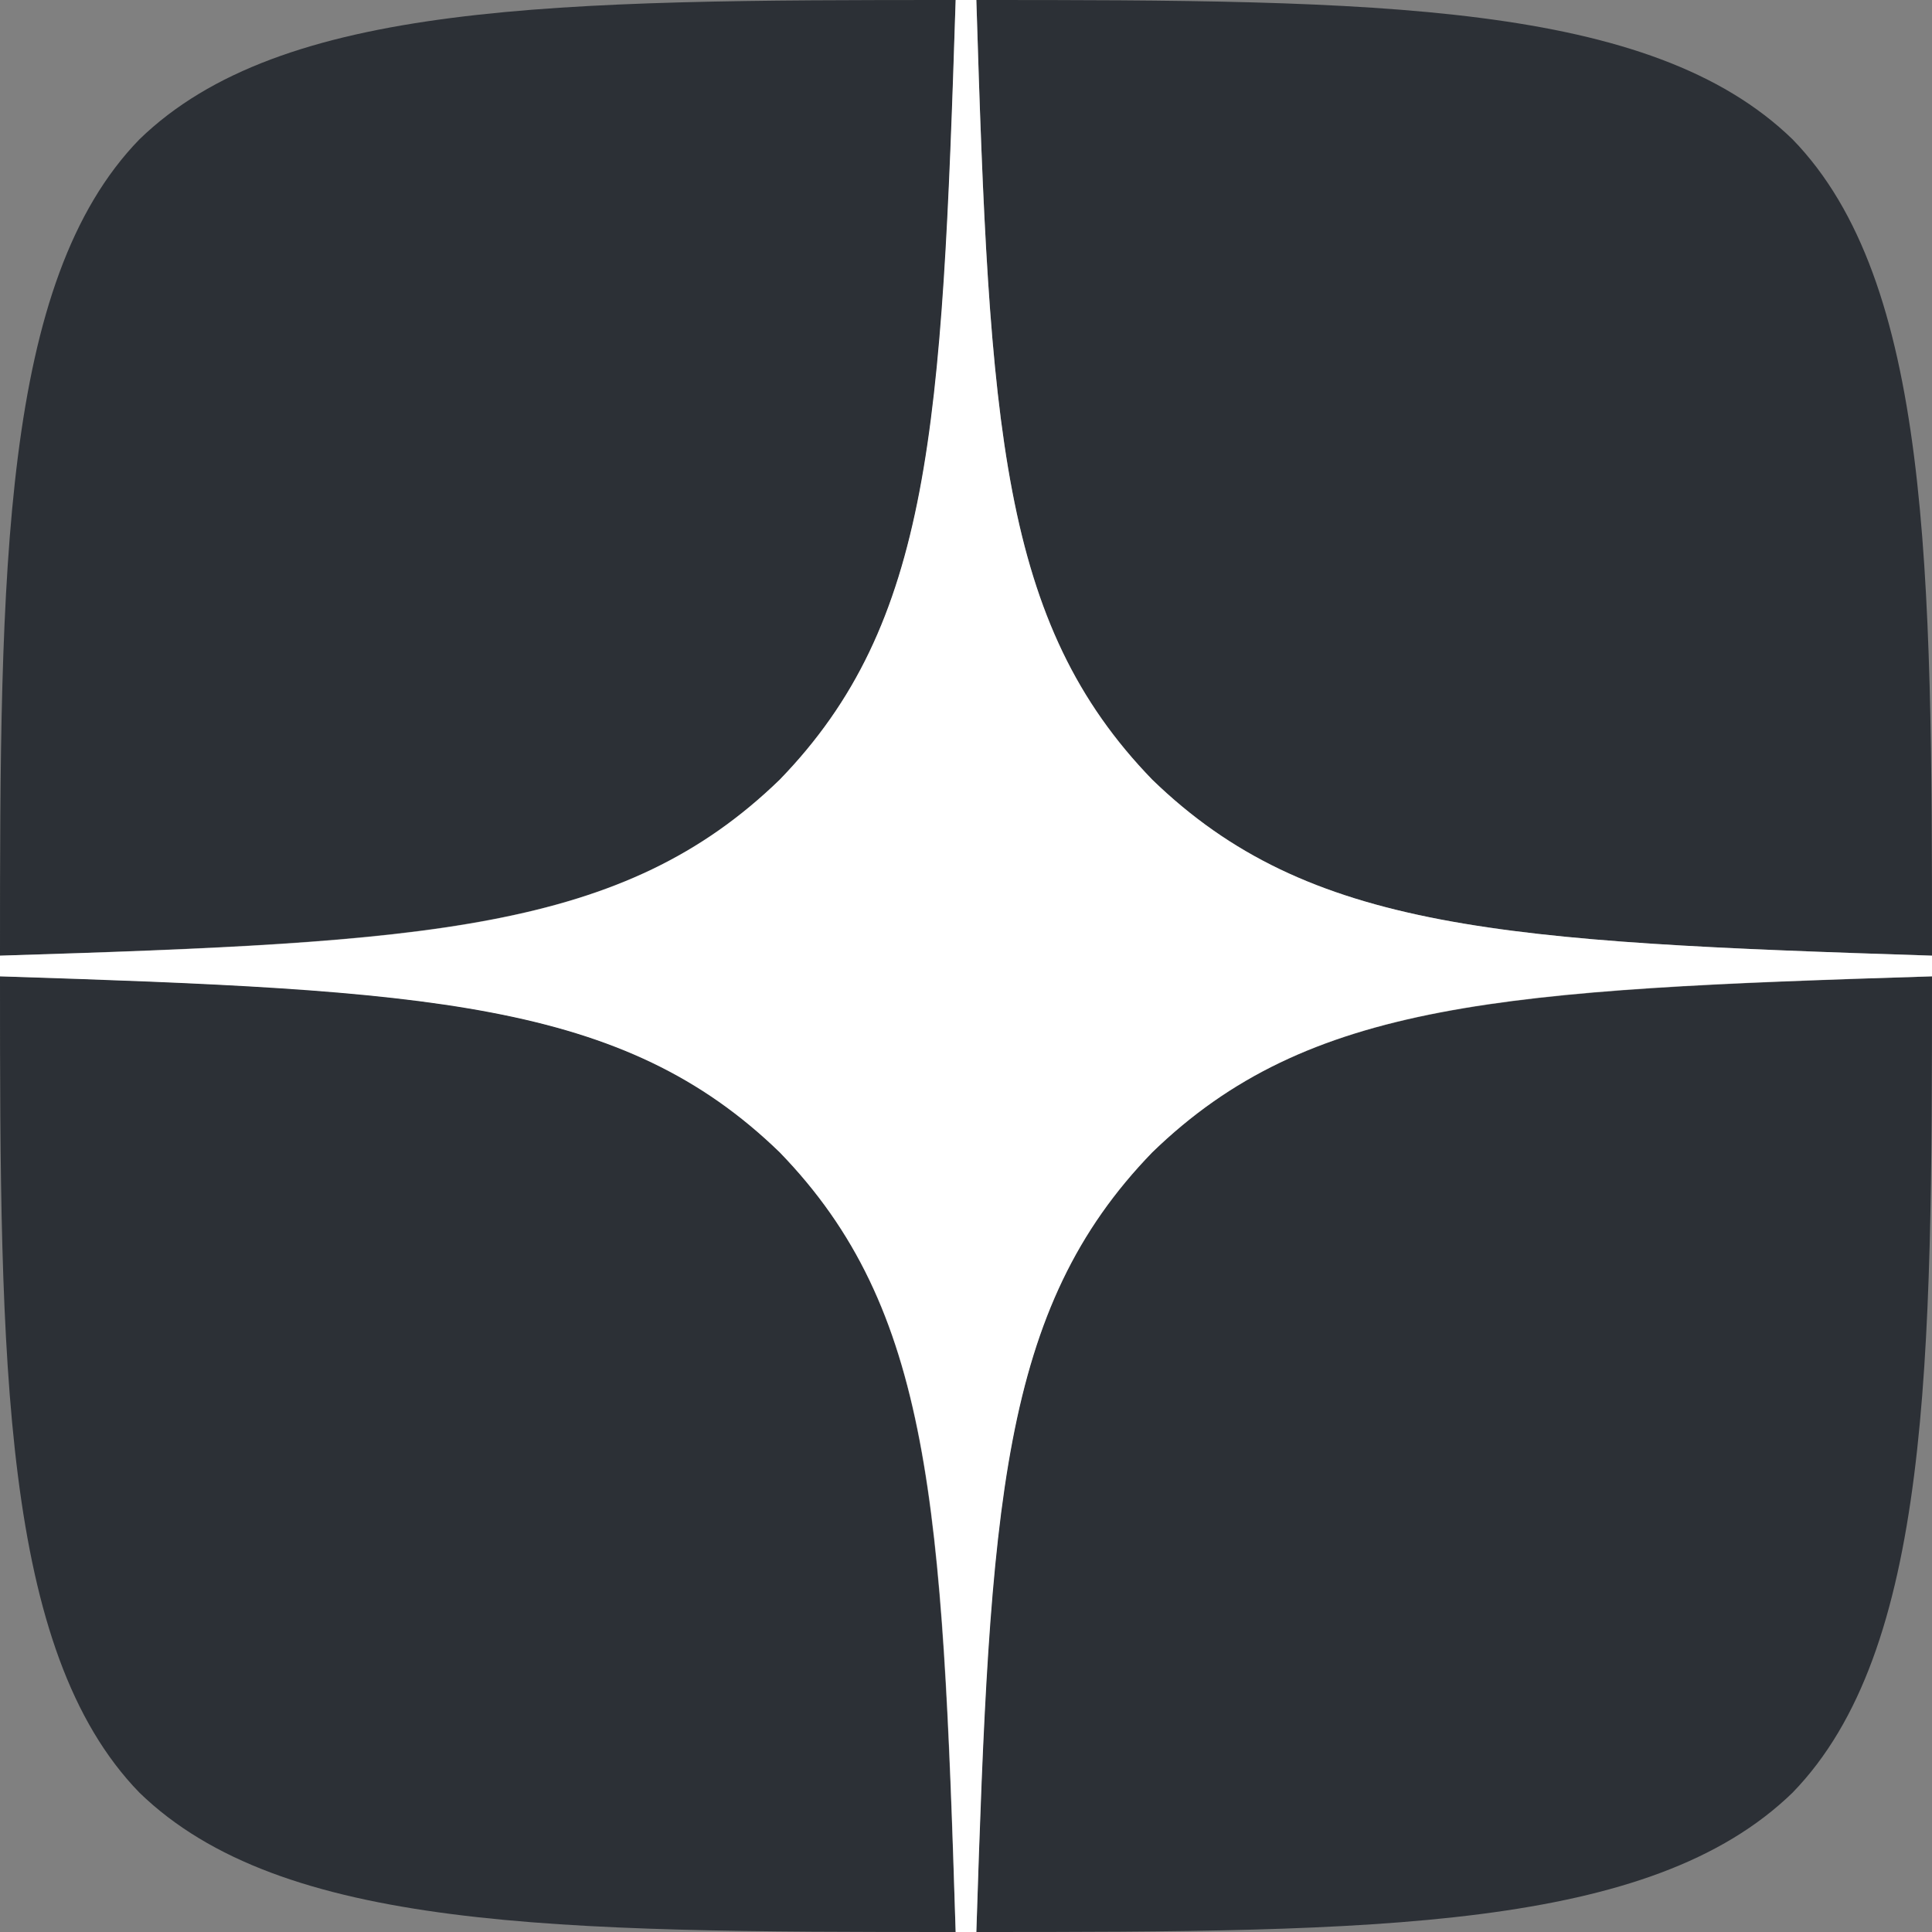 <?xml version="1.0" encoding="UTF-8"?> <svg xmlns="http://www.w3.org/2000/svg" width="68" height="68" viewBox="0 0 68 68" fill="none"><rect x="0" y="0" width="68" height="68" fill="#808080" stroke="none"/><g clip-path="url(#clip0_1_21901)"><path d="M40.557 40.557C35.214 46.07 34.826 52.943 34.364 68C48.401 68 58.091 67.951 63.094 63.094C67.951 58.091 68 47.94 68 34.364C52.943 34.85 46.07 35.214 40.557 40.557ZM0 34.364C0 47.94 0.049 58.091 4.906 63.094C9.909 67.951 19.599 68 33.636 68C33.15 52.943 32.786 46.07 27.443 40.557C21.93 35.214 15.057 34.826 0 34.364ZM33.636 0C19.623 0 9.909 0.049 4.906 4.906C0.049 9.909 0 20.06 0 33.636C15.057 33.15 21.93 32.786 27.443 27.443C32.786 21.93 33.174 15.057 33.636 0ZM40.557 27.443C35.214 21.93 34.826 15.057 34.364 0C48.401 0 58.091 0.049 63.094 4.906C67.951 9.909 68 20.06 68 33.636C52.943 33.15 46.07 32.786 40.557 27.443Z" fill="#2C3036"></path><path d="M68 34.364V33.636C52.943 33.15 46.07 32.786 40.557 27.443C35.214 21.93 34.826 15.057 34.364 0H33.636C33.15 15.057 32.786 21.93 27.443 27.443C21.93 32.786 15.057 33.174 0 33.636V34.364C15.057 34.85 21.93 35.214 27.443 40.557C32.786 46.07 33.174 52.943 33.636 68H34.364C34.85 52.943 35.214 46.07 40.557 40.557C46.07 35.214 52.943 34.826 68 34.364Z" fill="white"></path></g><defs><clipPath id="clip0_1_21901"><rect width="68" height="68" fill="white"></rect></clipPath></defs></svg> 